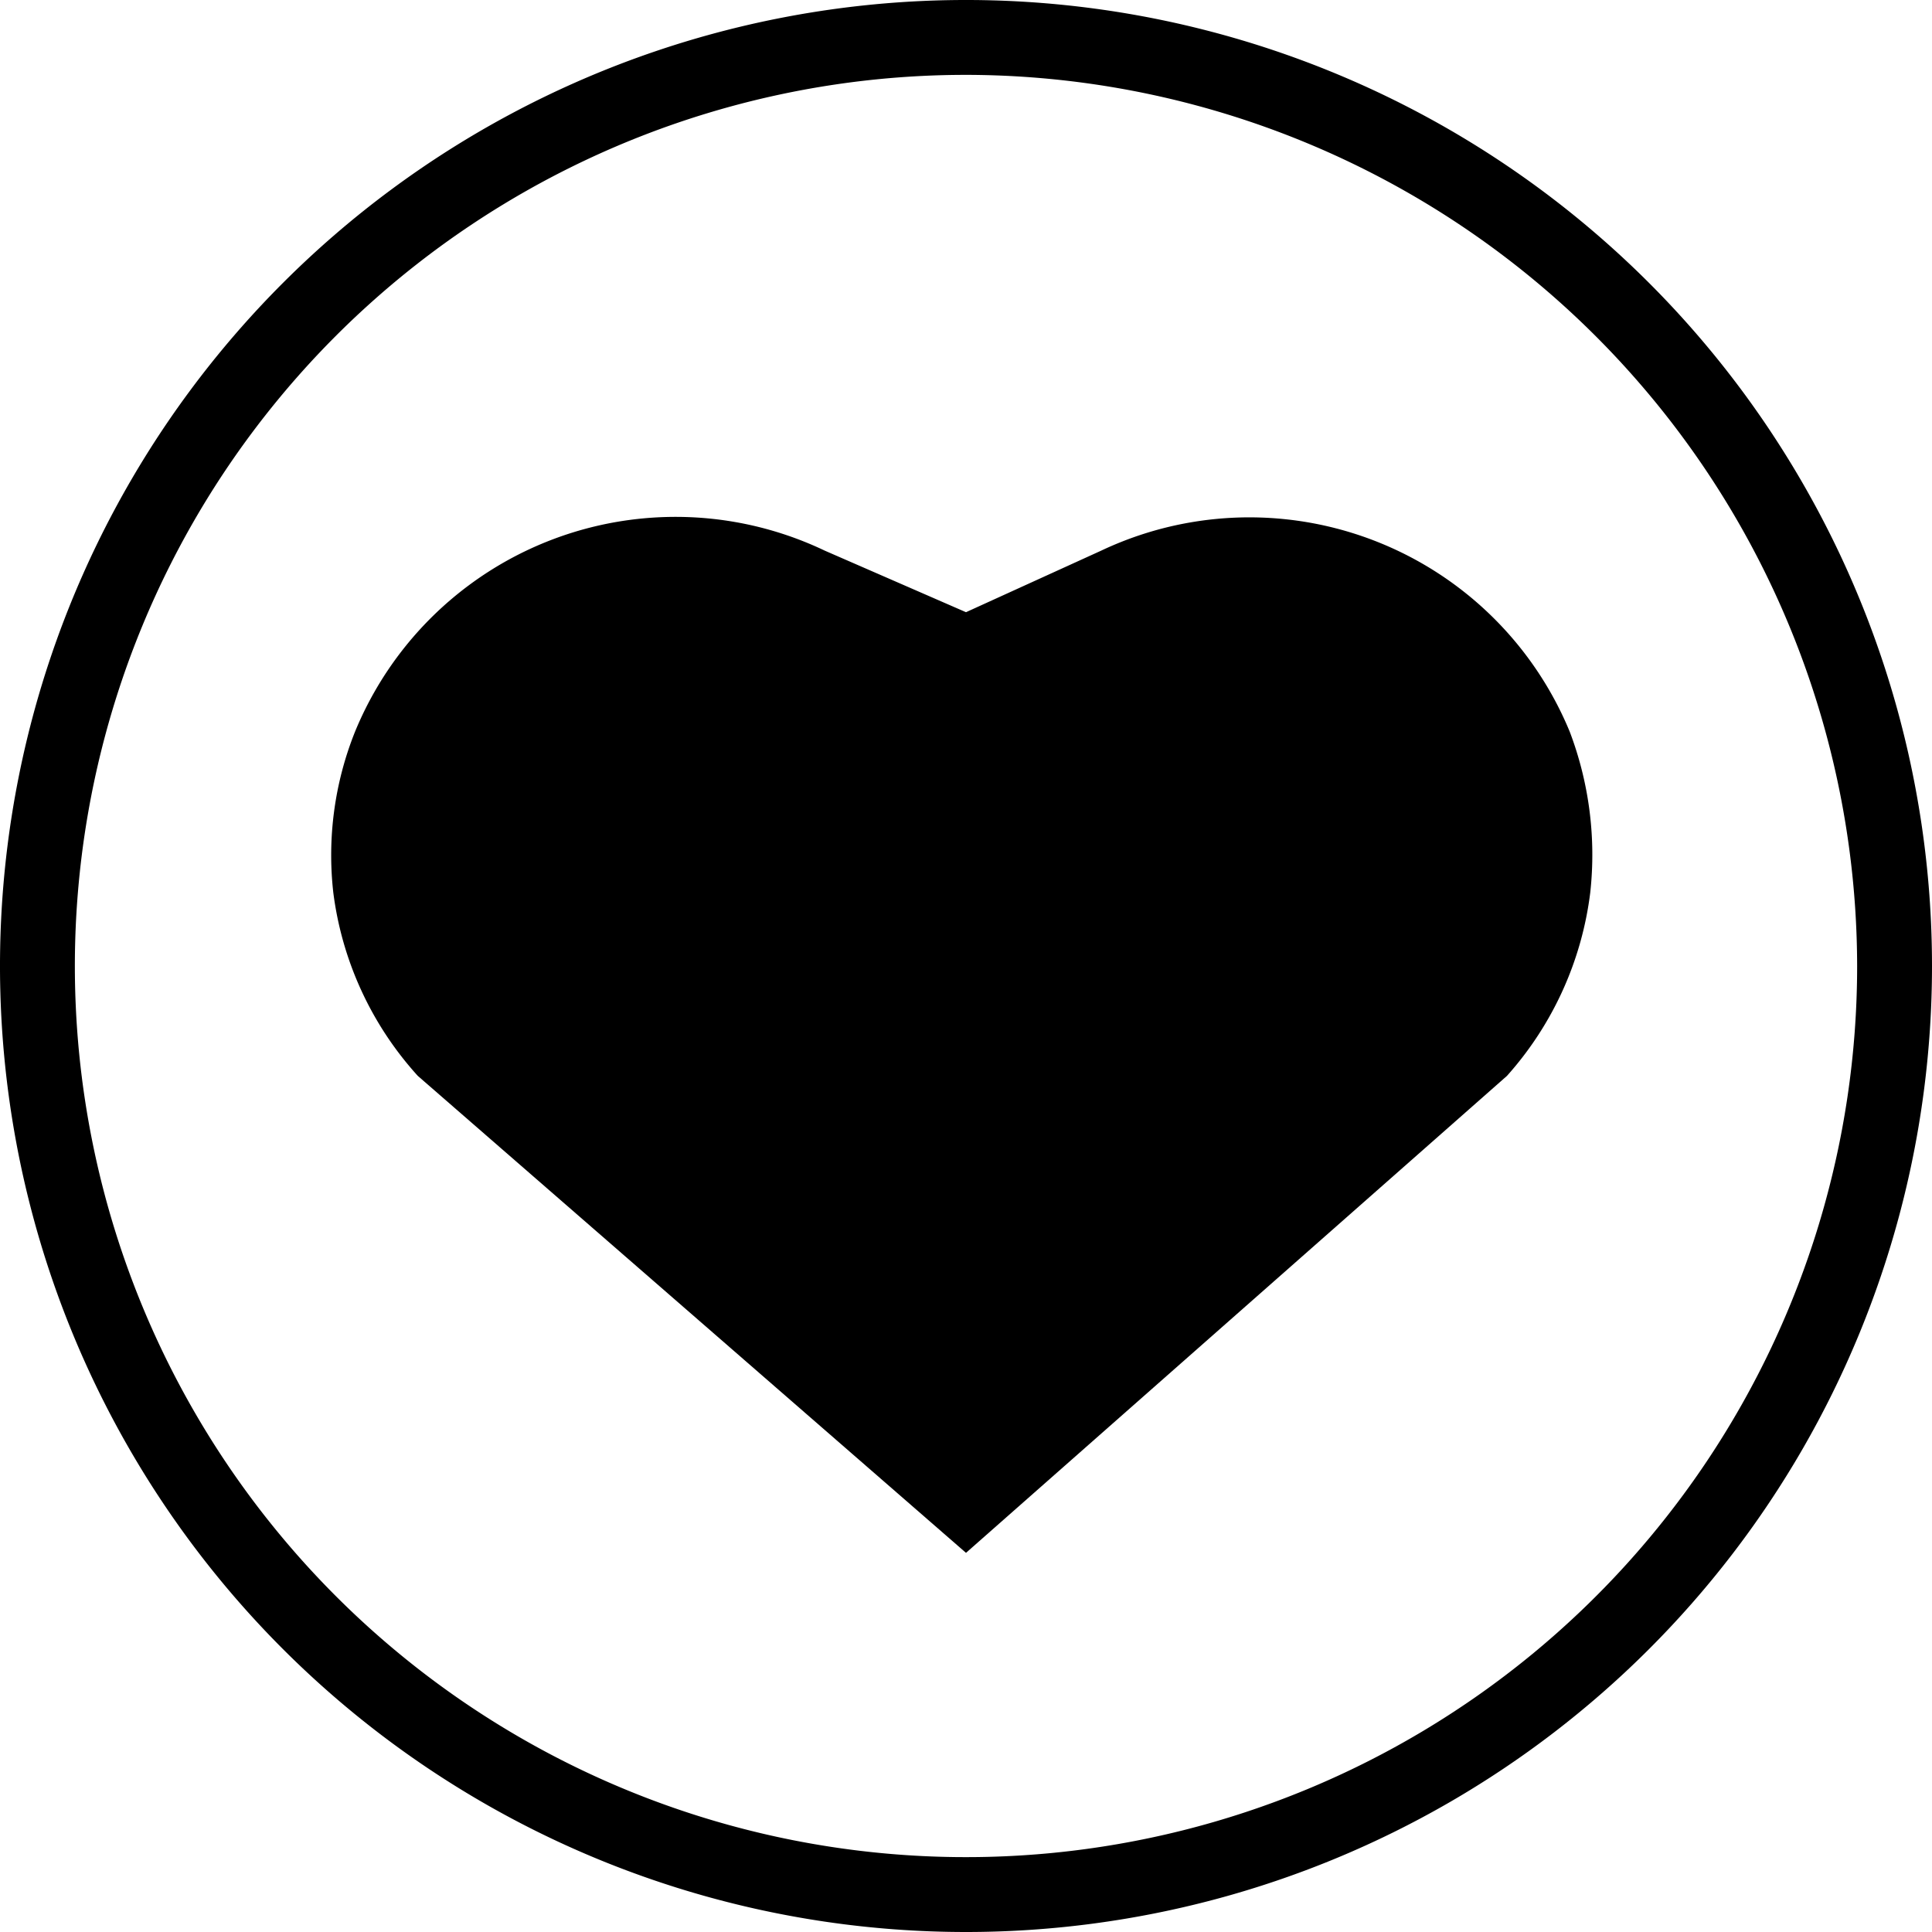 <svg id="Layer_1" data-name="Layer 1" xmlns="http://www.w3.org/2000/svg" viewBox="0 0 16 16"><path d="M8,16a8,8,0,1,1,8-8A8,8,0,0,1,8,16ZM8,.62A7.38,7.38,0,1,0,15.38,8,7.39,7.39,0,0,0,8,.62Z"/><path d="M8,12.86,3.46,8.91a2.78,2.78,0,0,1-.7-1.52,2.75,2.75,0,0,1,.18-1.33,2.87,2.87,0,0,1,3.89-1.5L8,5.07l1.12-.51A2.87,2.87,0,0,1,13,6.06a2.87,2.87,0,0,1,.17,1.33,2.79,2.79,0,0,1-.69,1.52Z"/></svg>